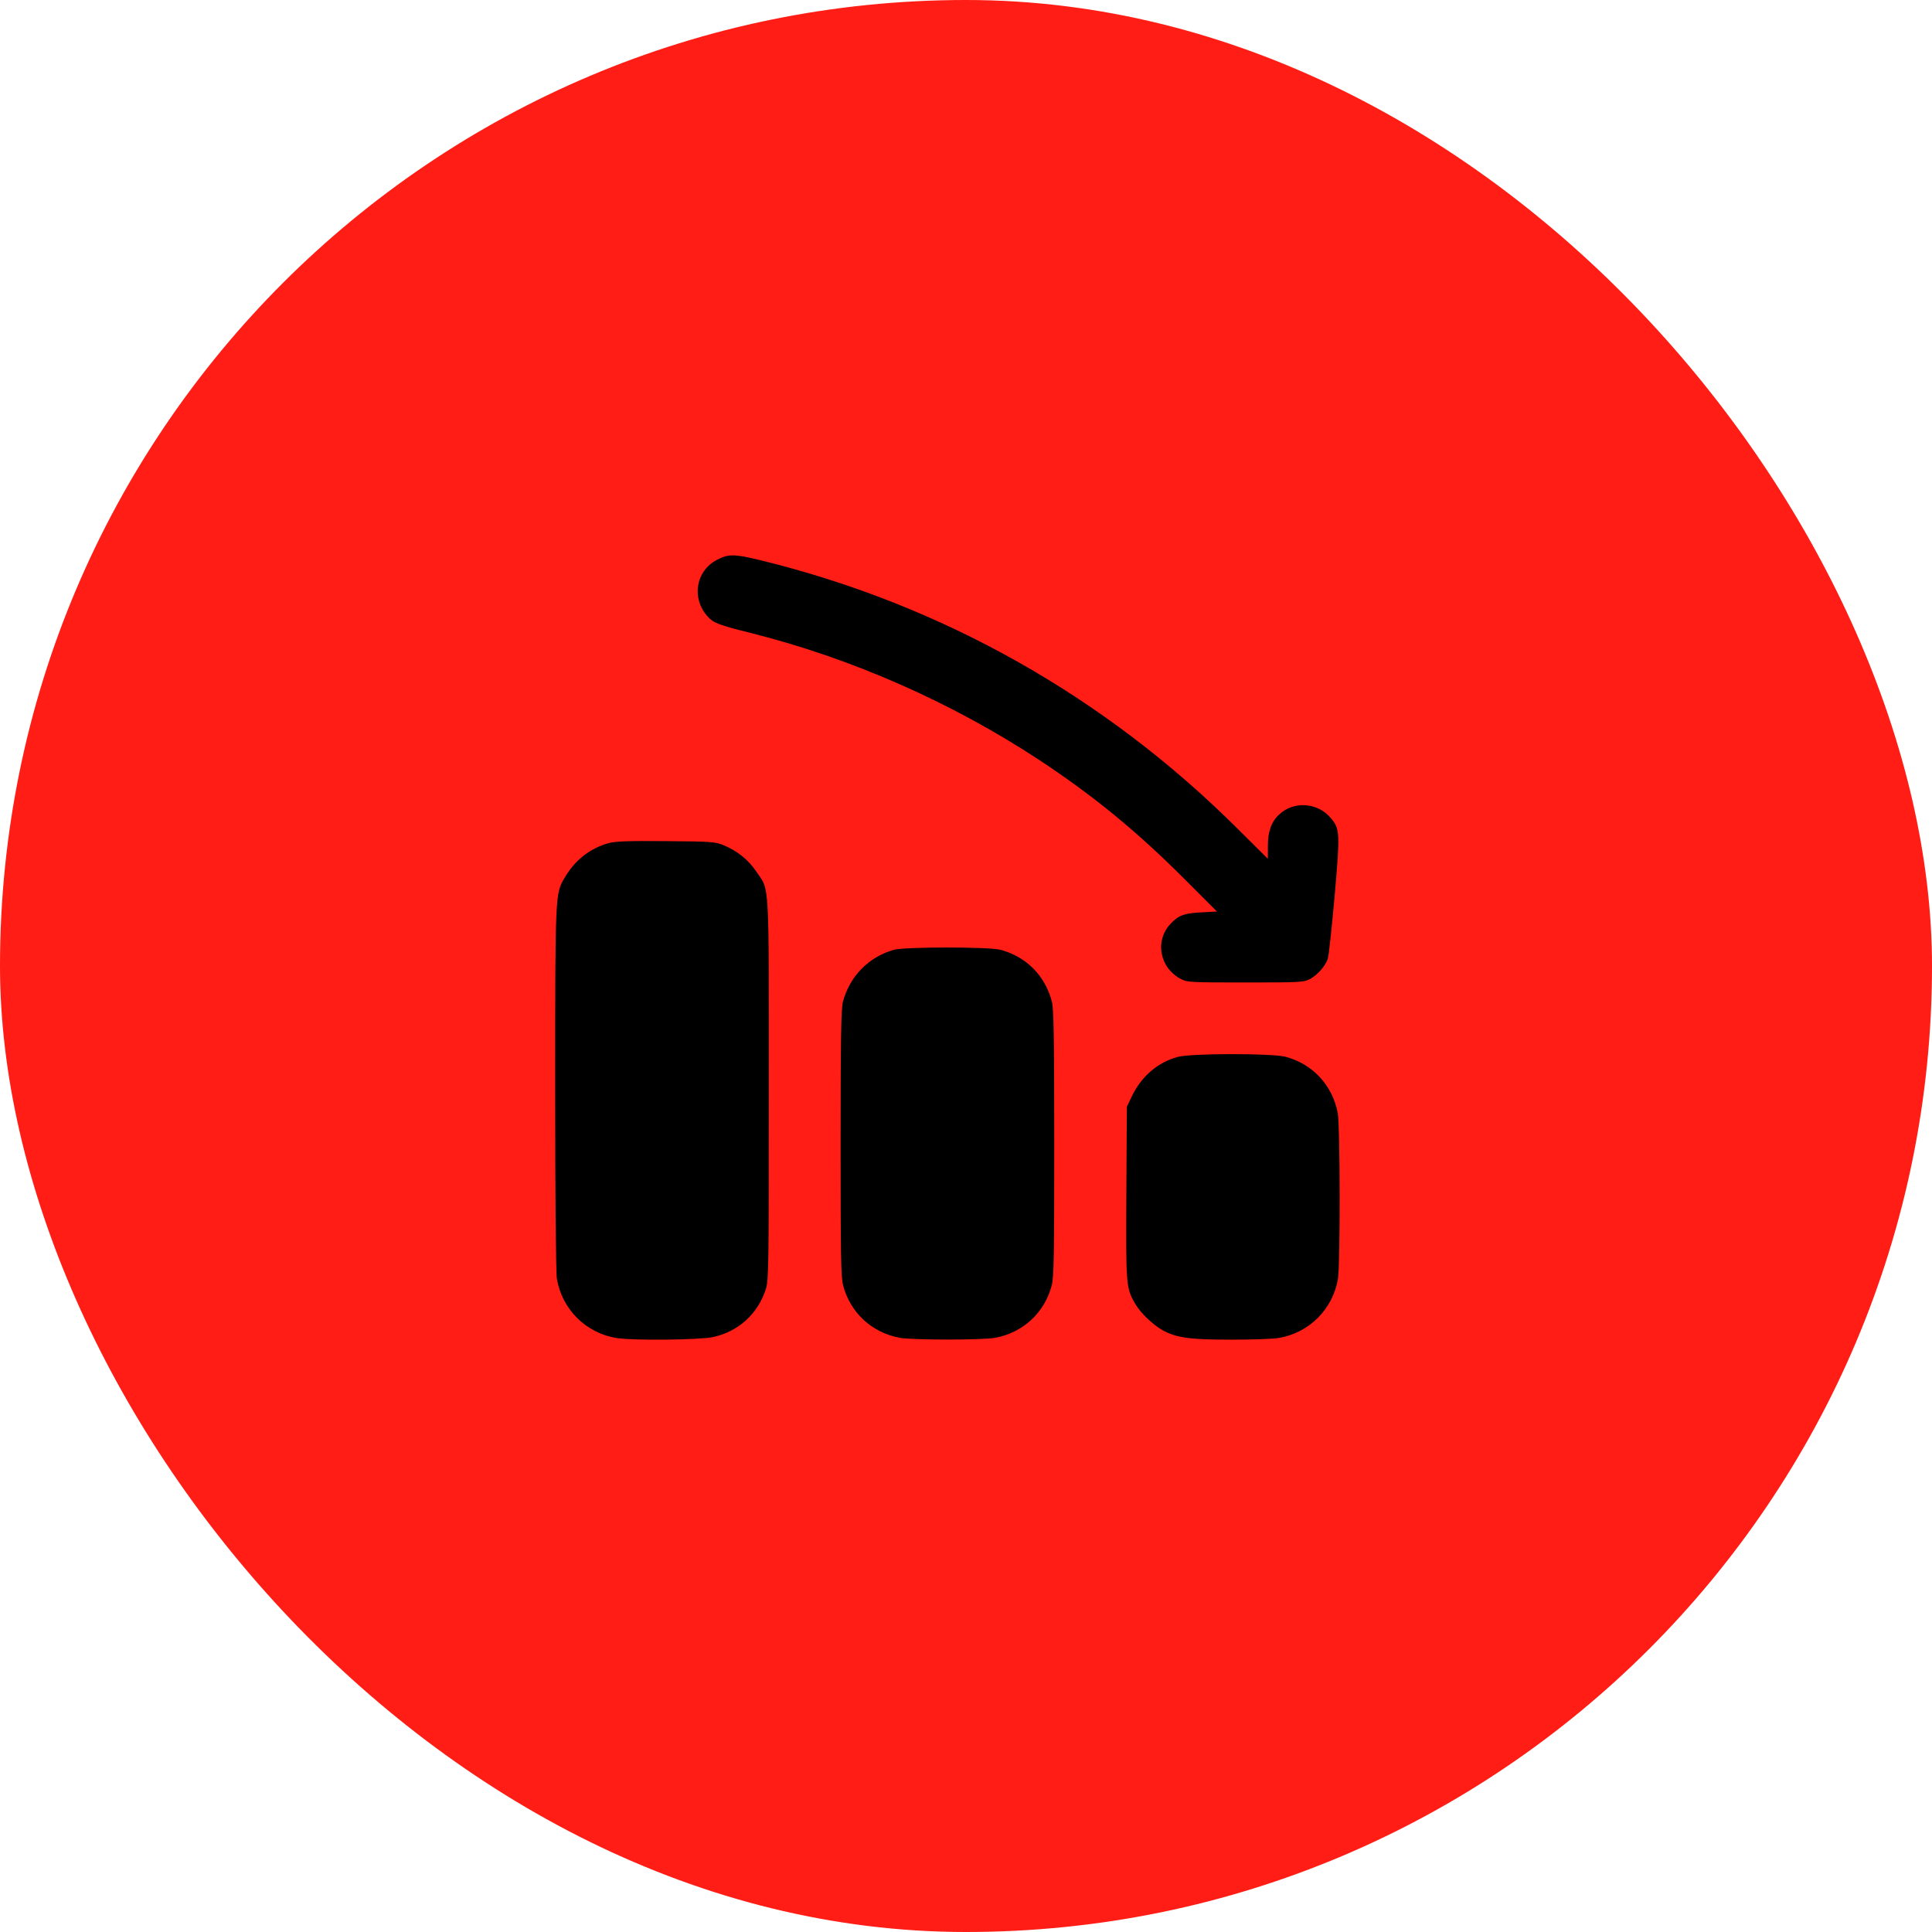 <svg width="52" height="52" viewBox="0 0 52 52" fill="none" xmlns="http://www.w3.org/2000/svg">
<rect width="52" height="52" rx="26" fill="#FF1D15"/>
<g clip-path="url(#clip0_879_34)">
<path d="M19.296 15.069C18.721 15.37 18.605 16.111 19.049 16.596C19.202 16.767 19.341 16.821 20.208 17.037C22.913 17.715 25.617 18.905 27.971 20.455C29.422 21.412 30.59 22.369 31.857 23.636L32.755 24.534L32.328 24.557C31.87 24.579 31.722 24.637 31.511 24.858C31.07 25.32 31.21 26.057 31.798 26.358C31.955 26.439 32.077 26.443 33.519 26.443C34.97 26.443 35.082 26.439 35.244 26.358C35.455 26.25 35.67 26.008 35.738 25.805C35.765 25.725 35.846 24.961 35.922 24.116C36.07 22.409 36.066 22.315 35.823 22.023C35.473 21.596 34.821 21.551 34.426 21.924C34.219 22.117 34.125 22.378 34.125 22.769V23.115L33.325 22.32C29.745 18.748 25.343 16.269 20.464 15.078C19.768 14.907 19.602 14.907 19.296 15.069Z" fill="black"/>
<path d="M16.385 22.692C15.878 22.832 15.473 23.151 15.199 23.622C14.943 24.053 14.943 24.013 14.943 29.296C14.943 32.198 14.961 34.255 14.988 34.413C15.123 35.235 15.765 35.877 16.587 36.012C17.01 36.084 18.82 36.066 19.18 35.989C19.871 35.846 20.401 35.36 20.613 34.696C20.689 34.449 20.693 34.139 20.693 29.323C20.693 23.609 20.716 23.986 20.365 23.47C20.15 23.146 19.835 22.895 19.48 22.751C19.247 22.657 19.157 22.648 17.931 22.639C16.893 22.63 16.578 22.643 16.385 22.692Z" fill="black"/>
<path d="M24.062 25.563C23.38 25.756 22.872 26.273 22.688 26.96C22.639 27.14 22.625 27.917 22.625 30.756C22.625 33.824 22.634 34.367 22.692 34.596C22.886 35.333 23.465 35.868 24.215 36.007C24.561 36.07 26.439 36.07 26.785 36.007C27.535 35.868 28.114 35.333 28.308 34.596C28.366 34.367 28.375 33.824 28.375 30.756C28.375 27.917 28.361 27.14 28.312 26.96C28.128 26.255 27.62 25.747 26.924 25.563C26.61 25.482 24.359 25.482 24.062 25.563Z" fill="black"/>
<path d="M31.699 28.447C31.165 28.591 30.724 28.968 30.468 29.498L30.329 29.79L30.316 32.099C30.302 34.601 30.307 34.669 30.554 35.091C30.698 35.342 31.035 35.661 31.295 35.805C31.668 36.007 32.018 36.057 33.137 36.057C33.694 36.057 34.264 36.039 34.413 36.012C35.235 35.877 35.877 35.235 36.012 34.413C36.075 34.04 36.07 30.302 36.007 29.965C35.868 29.215 35.334 28.636 34.597 28.442C34.224 28.348 32.063 28.348 31.699 28.447Z" fill="black"/>
</g>
<defs>
<clipPath id="clip0_879_34">
<rect width="23" height="23" fill="white" transform="translate(14 14)"/>
</clipPath>
</defs>
</svg>

